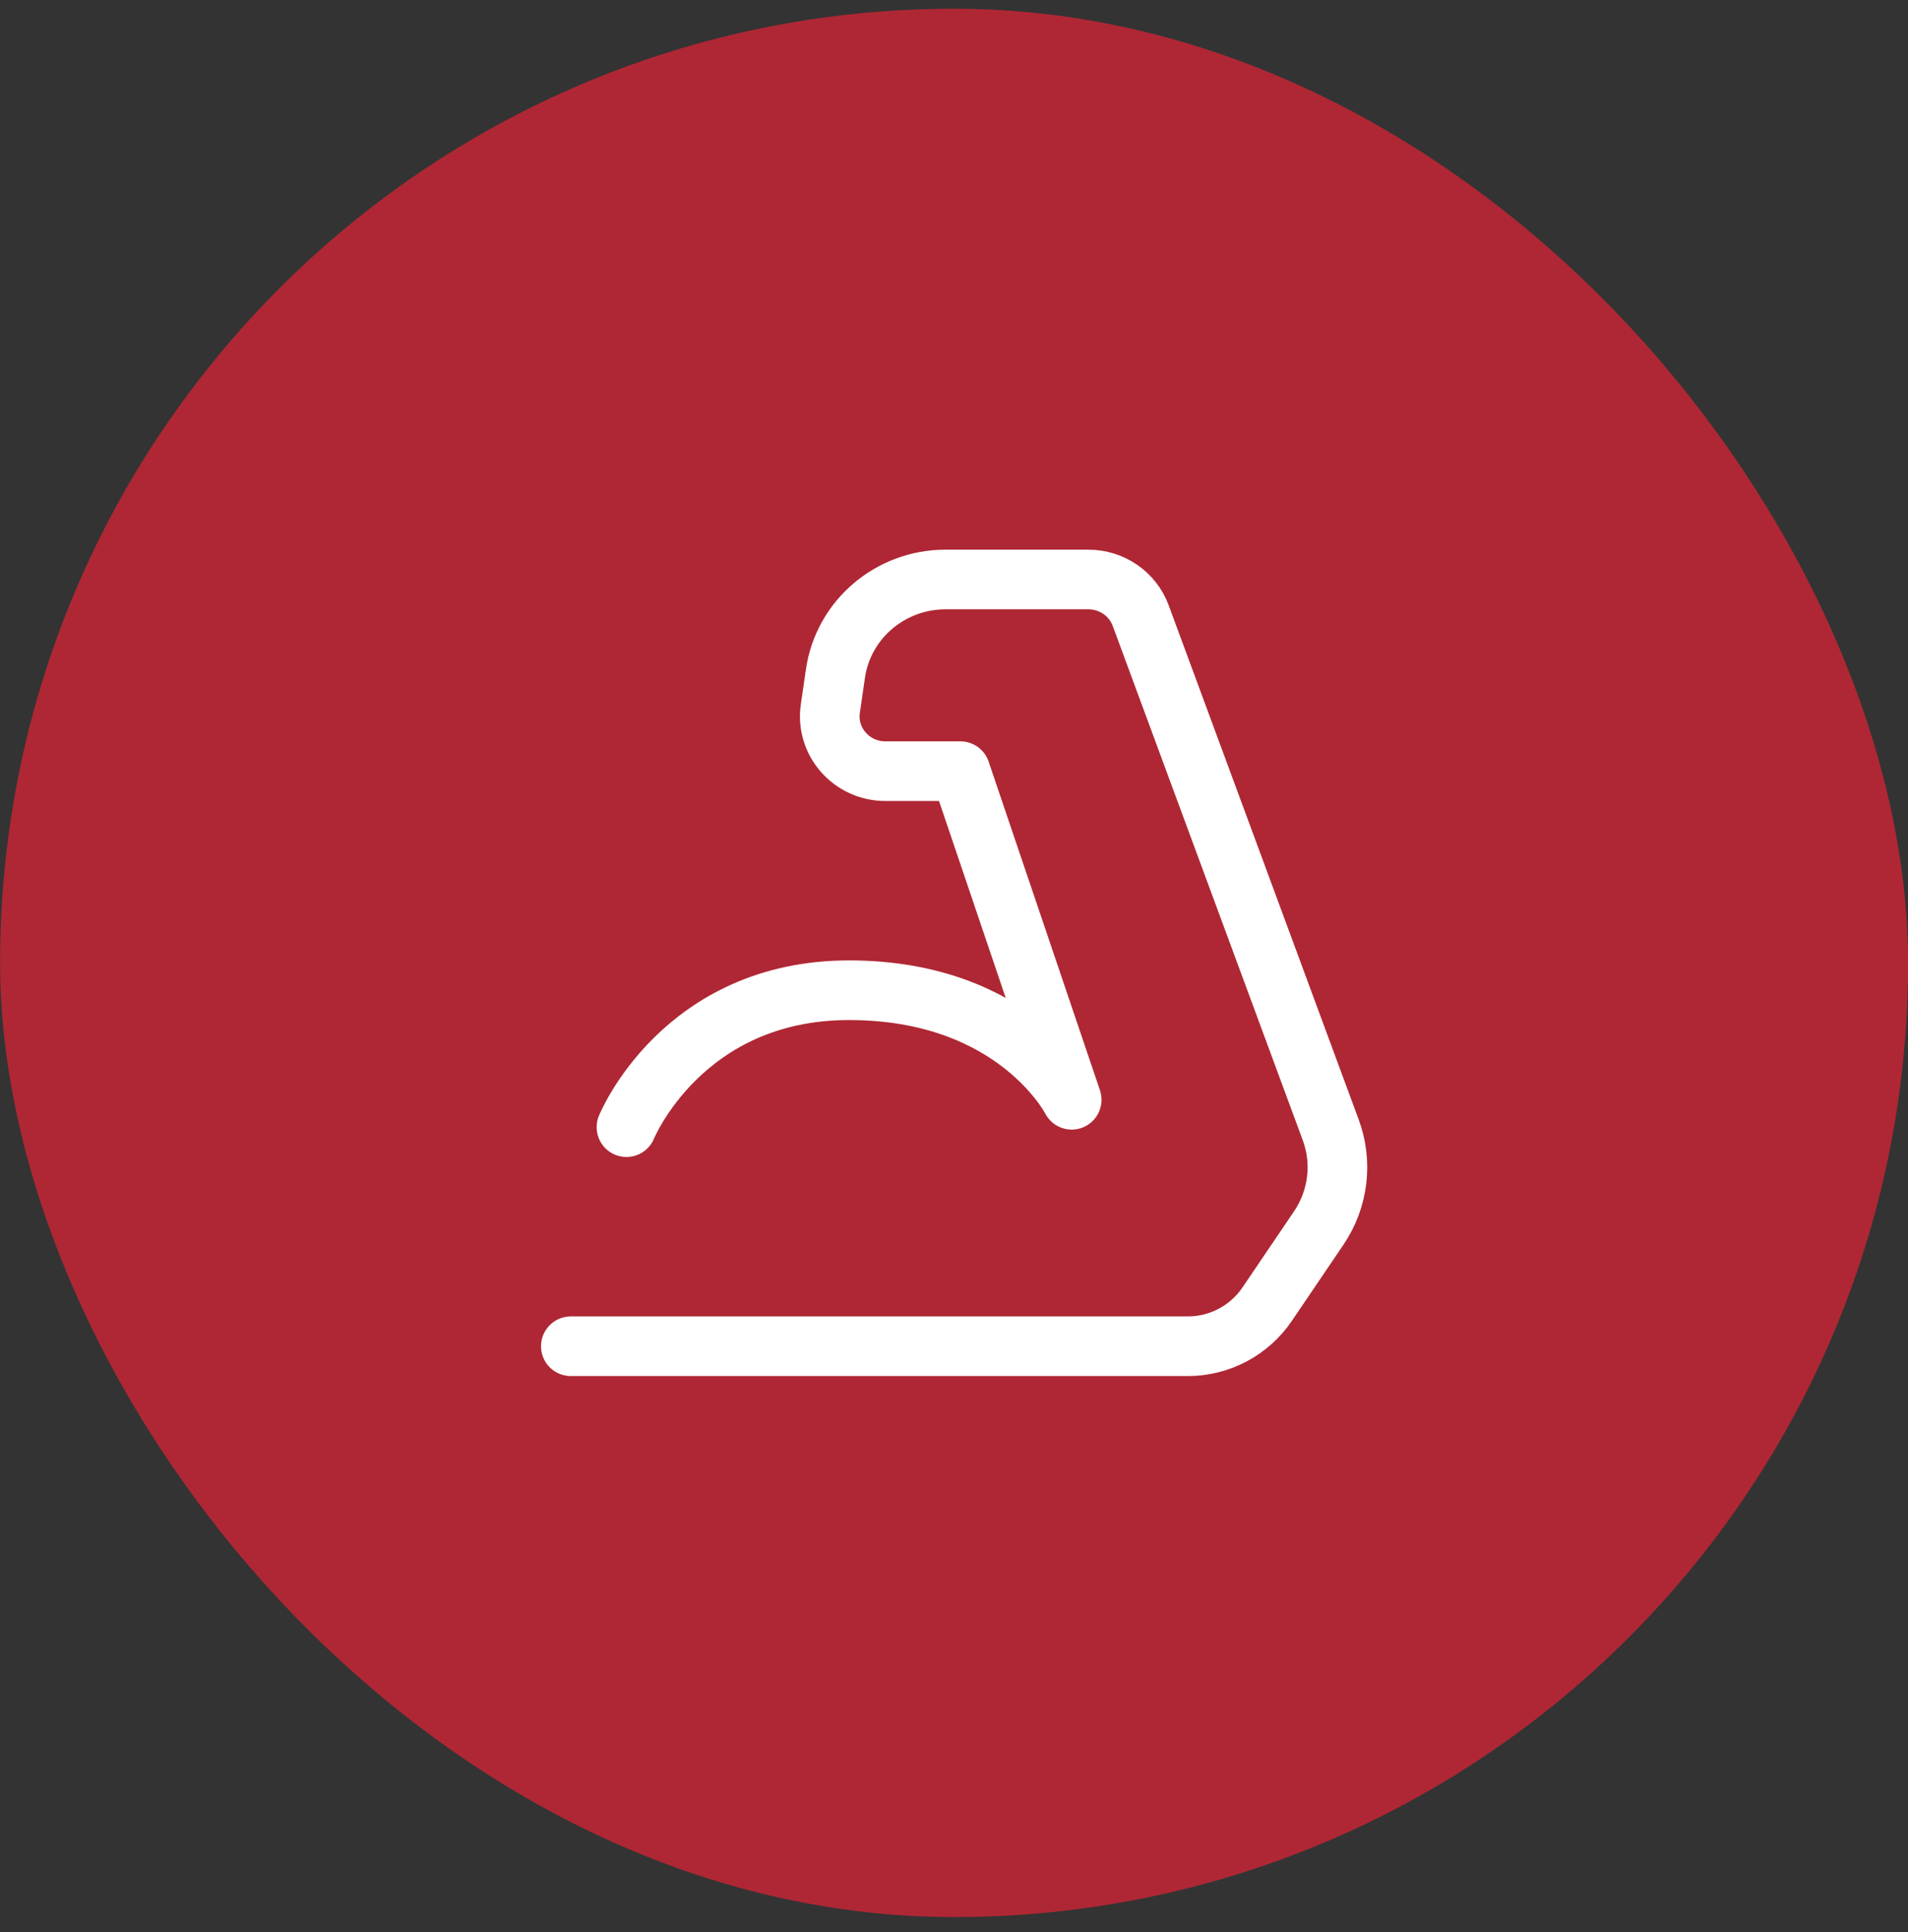 <svg xmlns="http://www.w3.org/2000/svg" width="80" height="81" viewBox="0 0 80 81" fill="none"><rect x="0" y="0" width="80" height="81" fill="#333333" stroke="none"/><rect x="0.004" y="0.366" width="80" height="80" rx="40" fill="#AF2734"></rect><path d="M26.267 47.252C26.267 47.252 28.601 41.512 35.601 41.512C42.602 41.512 44.935 46.104 44.935 46.104L40.268 32.329H37.125C35.705 32.329 34.614 31.091 34.815 29.708L35.029 28.235C35.357 25.973 37.326 24.293 39.649 24.293H45.634C46.615 24.293 47.492 24.897 47.827 25.804L55.795 47.365C56.303 48.737 56.116 50.266 55.293 51.481L53.131 54.672C52.383 55.775 51.137 56.436 49.805 56.436H23.934" stroke="white" stroke-width="2.5" stroke-linecap="round" stroke-linejoin="round"></path></svg>